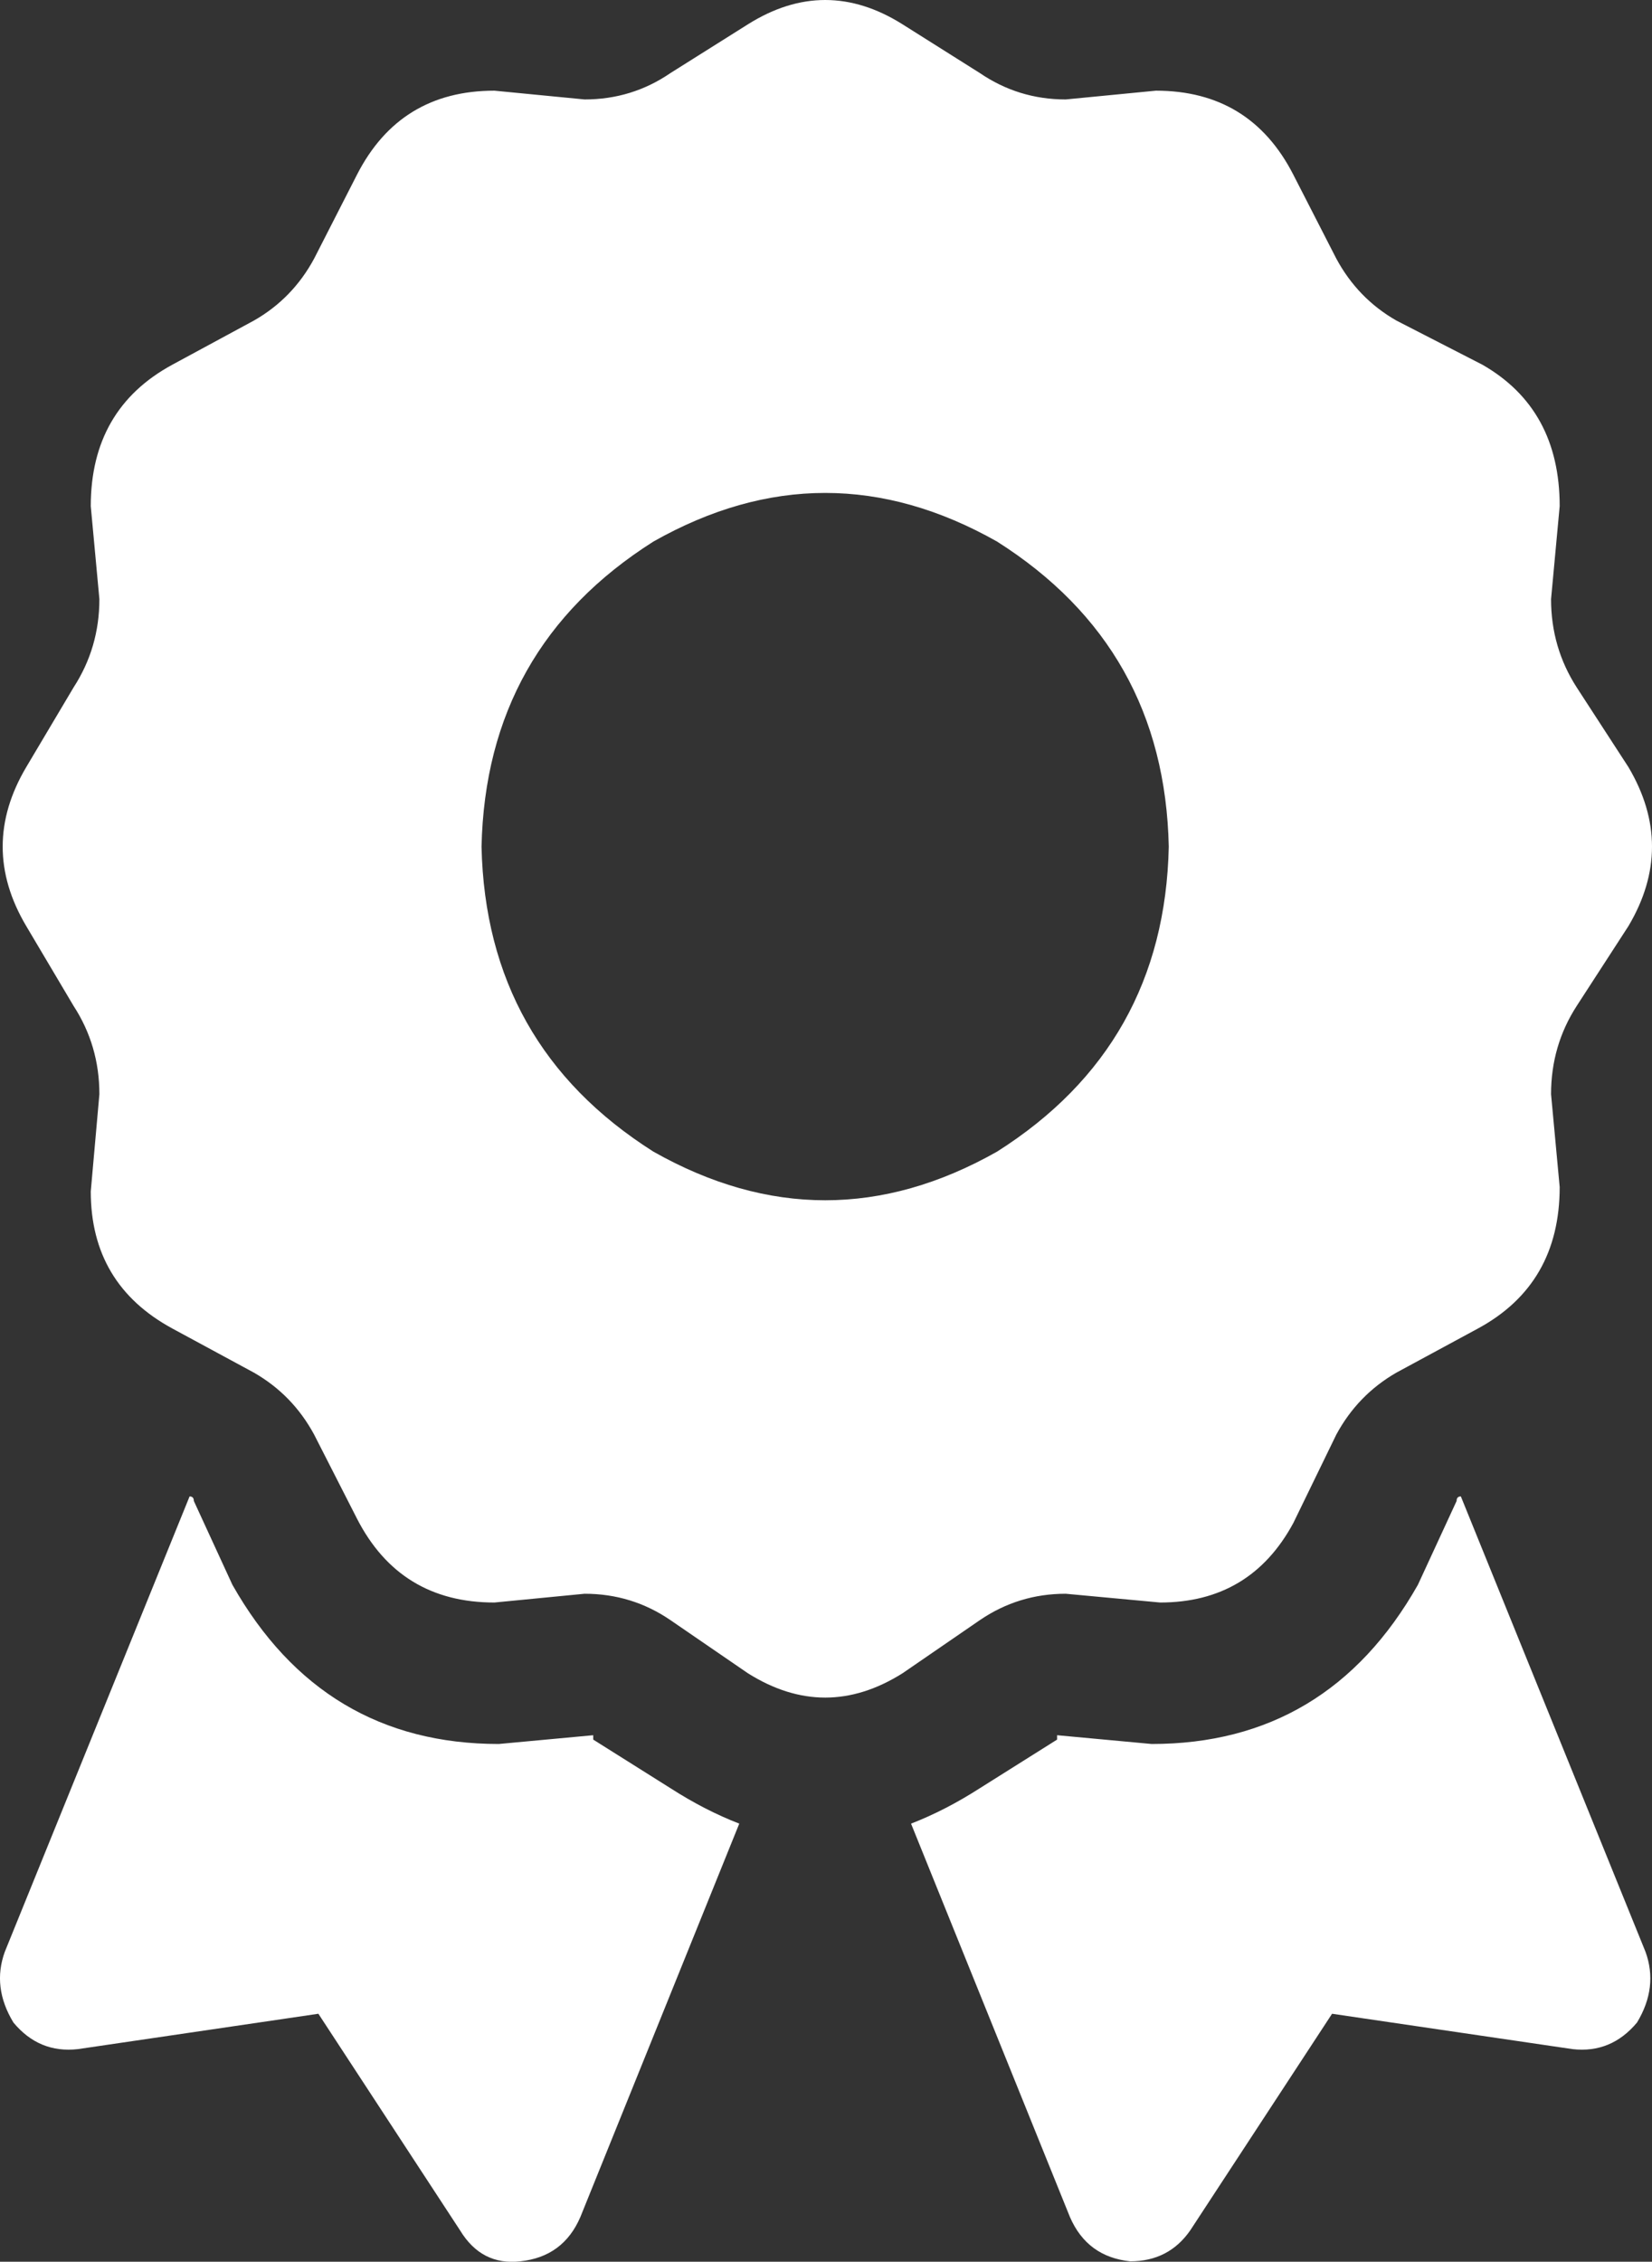 <svg xmlns="http://www.w3.org/2000/svg" xmlns:xlink="http://www.w3.org/1999/xlink" fill="none" version="1.1" width="11.685" height="15.988" viewBox="0 0 11.685 15.988"><rect x="0" y="0" width="11.685" height="15.988" fill="#333333" stroke="none"/><g transform="matrix(1,0,0,-1,0,31.976)"><path d="M5.29,31.804Q5.837,32.148,6.384,31.804L6.93,31.46Q7.204,31.273,7.538,31.273L8.176,31.335Q8.844,31.335,9.148,30.741L9.452,30.148Q9.604,29.866,9.877,29.71L10.485,29.398Q11.032,29.085,11.032,28.398L10.971,27.741Q10.971,27.398,11.153,27.116L11.518,26.554Q11.852,25.991,11.518,25.429L11.153,24.866Q10.971,24.585,10.971,24.241L11.032,23.585Q11.032,22.898,10.454,22.585L9.877,22.273Q9.604,22.116,9.452,21.835L9.148,21.21Q8.844,20.648,8.206,20.648L7.538,20.71Q7.204,20.71,6.93,20.523L6.384,20.148Q5.837,19.804,5.29,20.148L4.743,20.523Q4.47,20.71,4.135,20.71L3.497,20.648Q2.829,20.648,2.525,21.241L2.222,21.835Q2.07,22.116,1.796,22.273L1.219,22.585Q0.642,22.898,0.642,23.554L0.703,24.241Q0.703,24.585,0.52,24.866L0.186,25.429Q-0.148,25.991,0.186,26.554L0.52,27.116Q0.703,27.398,0.703,27.741L0.642,28.398Q0.642,29.085,1.219,29.398L1.796,29.71Q2.07,29.866,2.222,30.148L2.525,30.741Q2.829,31.335,3.497,31.335L4.135,31.273Q4.47,31.273,4.743,31.46L5.29,31.804ZM8.267,25.991Q8.237,27.398,7.052,28.148Q5.837,28.835,4.622,28.148Q3.437,27.398,3.406,25.991Q3.437,24.585,4.622,23.835Q5.837,23.148,7.052,23.835Q8.237,24.585,8.267,25.991ZM0.034,18.179L1.341,21.398L0.034,18.179L1.341,21.398Q1.371,21.398,1.371,21.366L1.644,20.773Q2.282,19.648,3.528,19.648L4.196,19.71L4.196,19.679L4.743,19.335Q4.986,19.179,5.229,19.085L4.105,16.304Q3.984,16.023,3.68,15.991Q3.406,15.96,3.254,16.21L2.252,17.741L0.551,17.491Q0.277,17.46,0.095,17.679Q-0.057,17.929,0.034,18.179ZM7.568,16.304L6.444,19.085L7.568,16.304L6.444,19.085Q6.687,19.179,6.93,19.335L7.477,19.679Q7.477,19.71,7.477,19.71L8.146,19.648Q9.391,19.648,10.029,20.773L10.303,21.366Q10.303,21.398,10.333,21.398L11.639,18.179Q11.73,17.929,11.579,17.679Q11.396,17.46,11.123,17.491L9.422,17.741L8.419,16.21Q8.267,15.991,7.994,15.991Q7.69,16.023,7.568,16.304Z" fill="#FFFFFF" fill-opacity="1" style="mix-blend-mode:passthrough"/></g></svg>